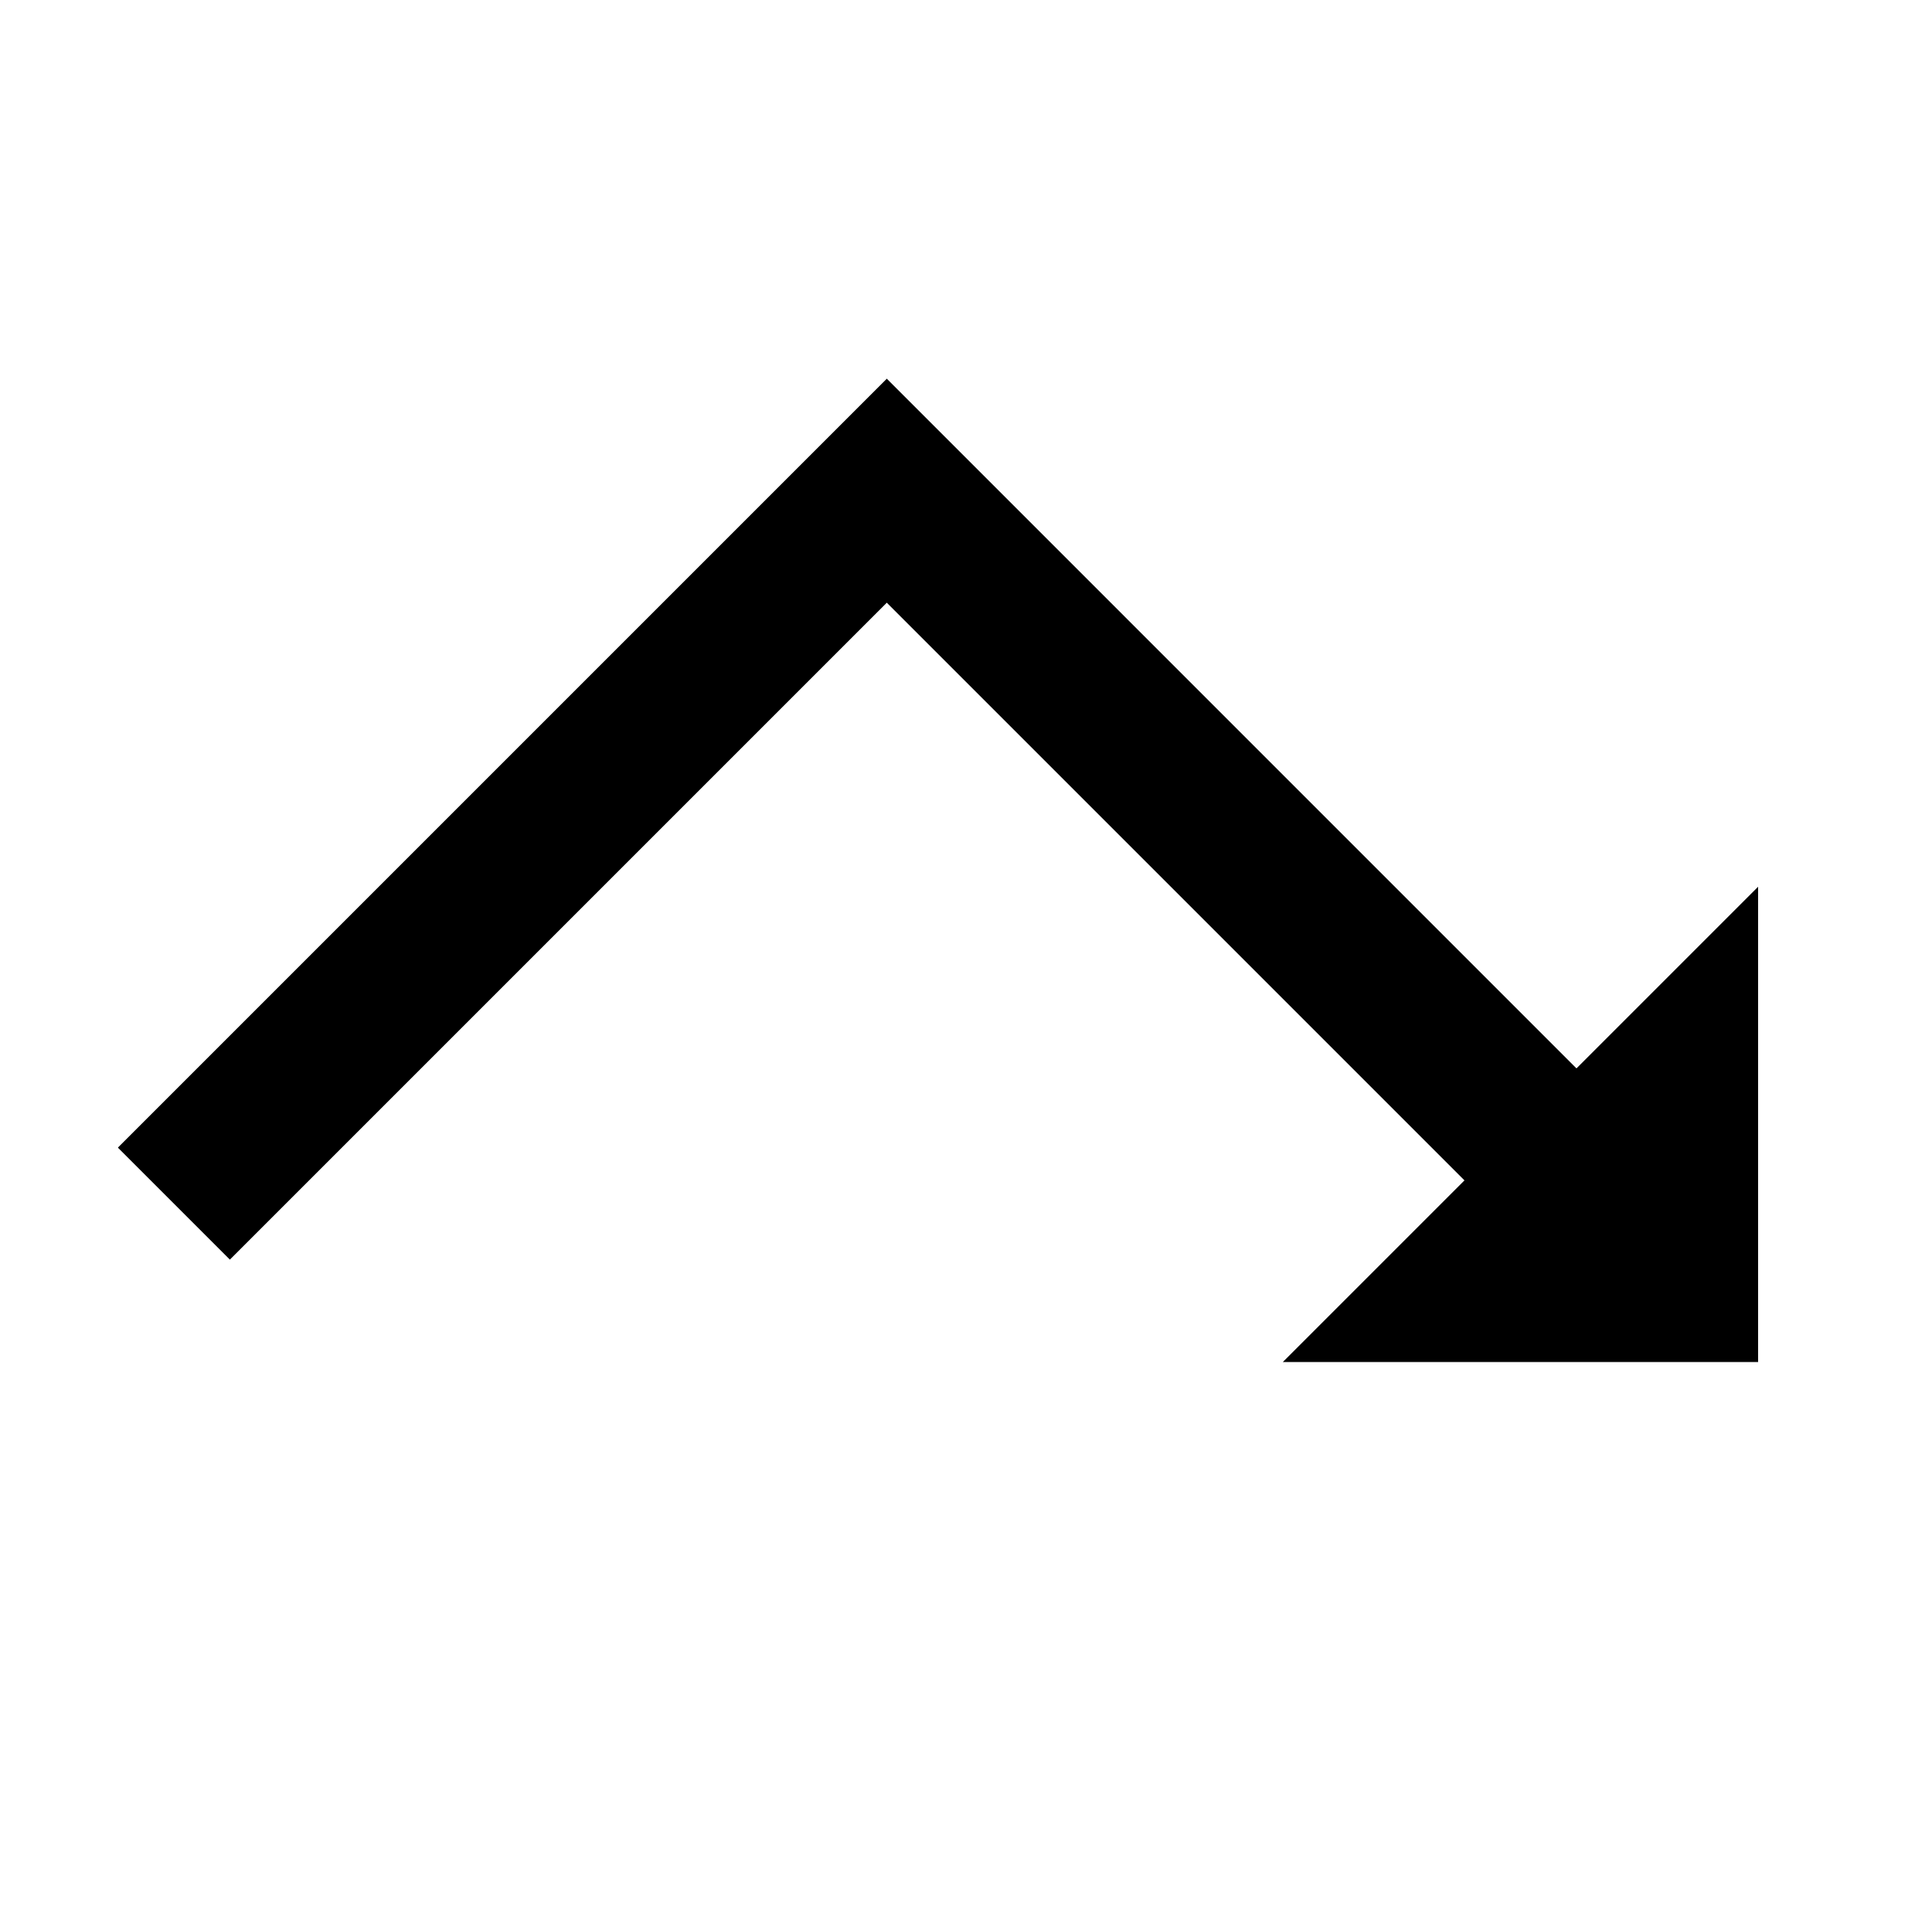 <?xml version="1.0" encoding="UTF-8"?>
<!-- Uploaded to: SVG Repo, www.svgrepo.com, Generator: SVG Repo Mixer Tools -->
<svg fill="#000000" width="800px" height="800px" version="1.1" viewBox="144 144 512 512" xmlns="http://www.w3.org/2000/svg">
 <path d="m379.01 244.36-203.77 203.77 29.68 29.68 174.09-174.09 153.09 153.09-48.137 48.137h125.95v-125.95l-48.133 48.137z" fill-rule="evenodd"/>
</svg>